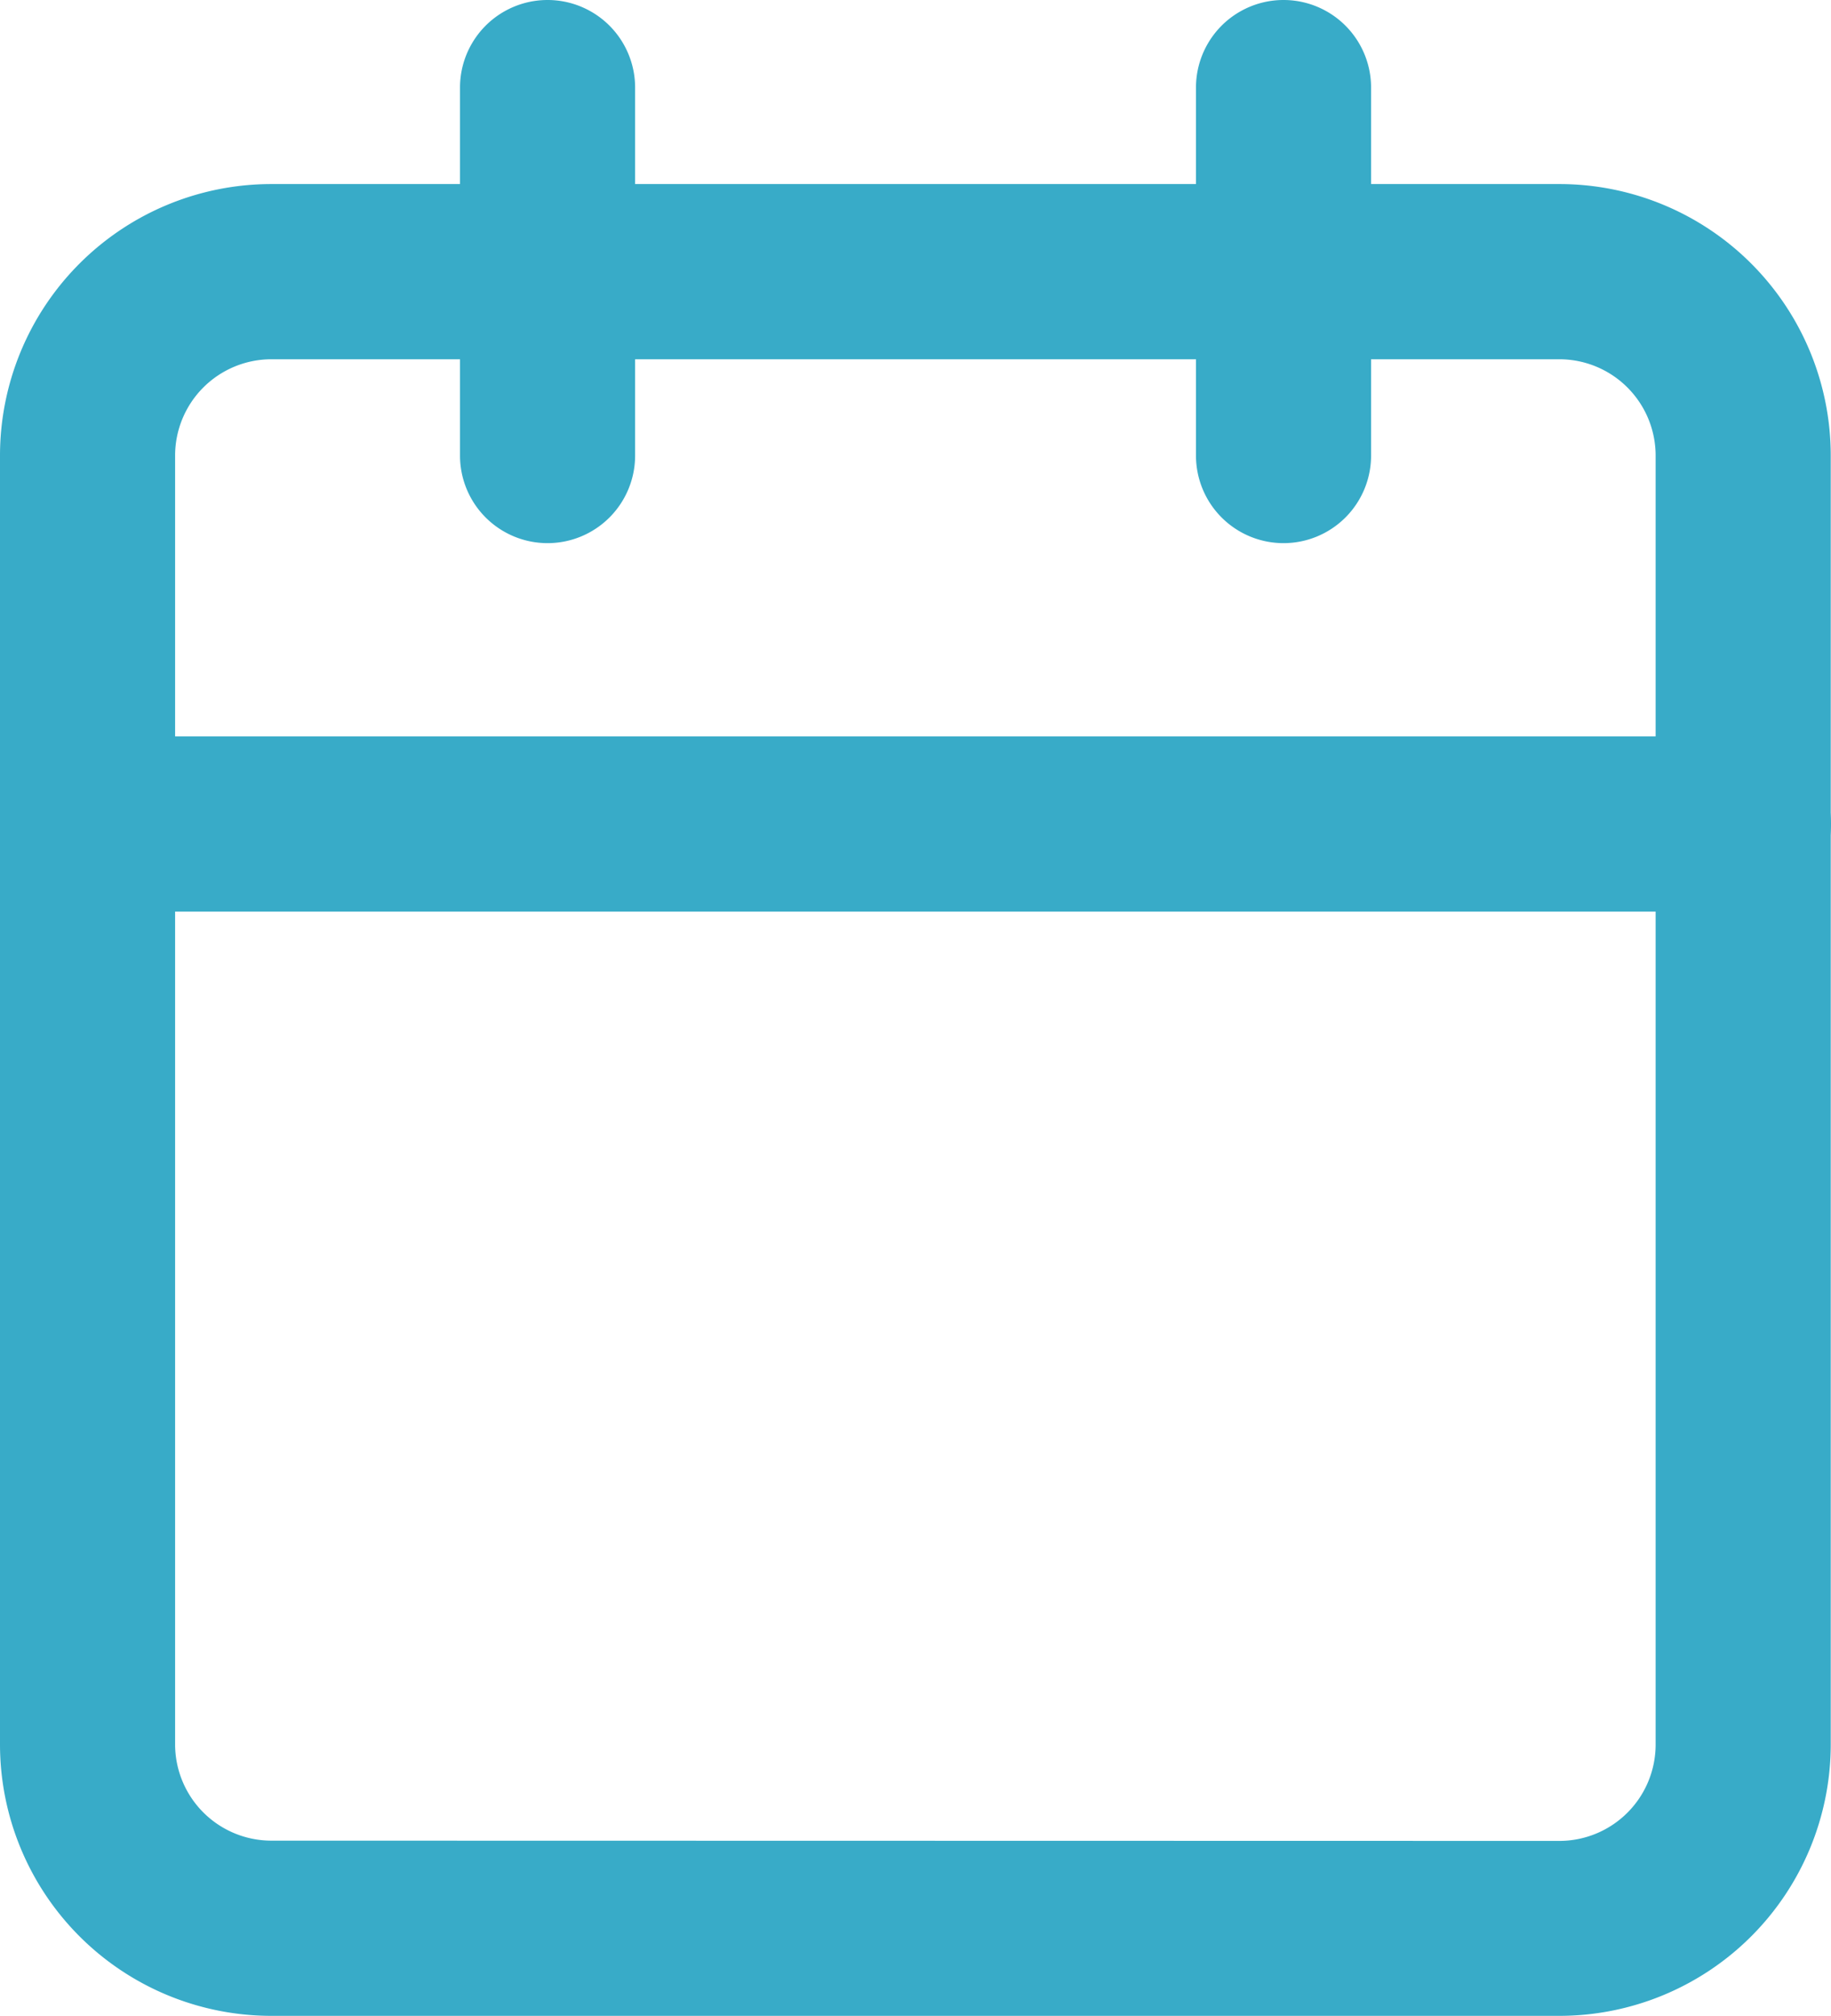 <svg xmlns="http://www.w3.org/2000/svg" width="20.913" height="23.015" viewBox="0 0 20.913 23.015">
  <g id="Icon_feather-calendar" data-name="Icon feather-calendar" transform="translate(-3.5 -2)">
    <path id="Path_10519" data-name="Path 10519" d="M6.6,5h14.71a3.1,3.1,0,0,1,3.1,3.1v14.71a3.1,3.1,0,0,1-3.1,3.1H6.6a3.1,3.1,0,0,1-3.1-3.1V8.1A3.1,3.1,0,0,1,6.6,5Zm14.71,18.913a1.1,1.1,0,0,0,1.1-1.1V8.1a1.1,1.1,0,0,0-1.1-1.1H6.6A1.1,1.1,0,0,0,5.5,8.1v14.71a1.1,1.1,0,0,0,1.1,1.1Z" transform="translate(0 -0.899)" fill="#38abc8"/>
    <path id="Path_10520" data-name="Path 10520" d="M24,8.2a1,1,0,0,1-1-1V3a1,1,0,0,1,2,0V7.2A1,1,0,0,1,24,8.2Z" transform="translate(-5.84)" fill="#38abc8"/>
    <path id="Path_10521" data-name="Path 10521" d="M12,8.2a1,1,0,0,1-1-1V3a1,1,0,0,1,2,0V7.2A1,1,0,0,1,12,8.2Z" transform="translate(-2.246)" fill="#38abc8"/>
    <path id="Path_10522" data-name="Path 10522" d="M23.413,16H4.5a1,1,0,0,1,0-2H23.413a1,1,0,0,1,0,2Z" transform="translate(0 -3.594)" fill="#38abc8"/>
  </g>
</svg>

